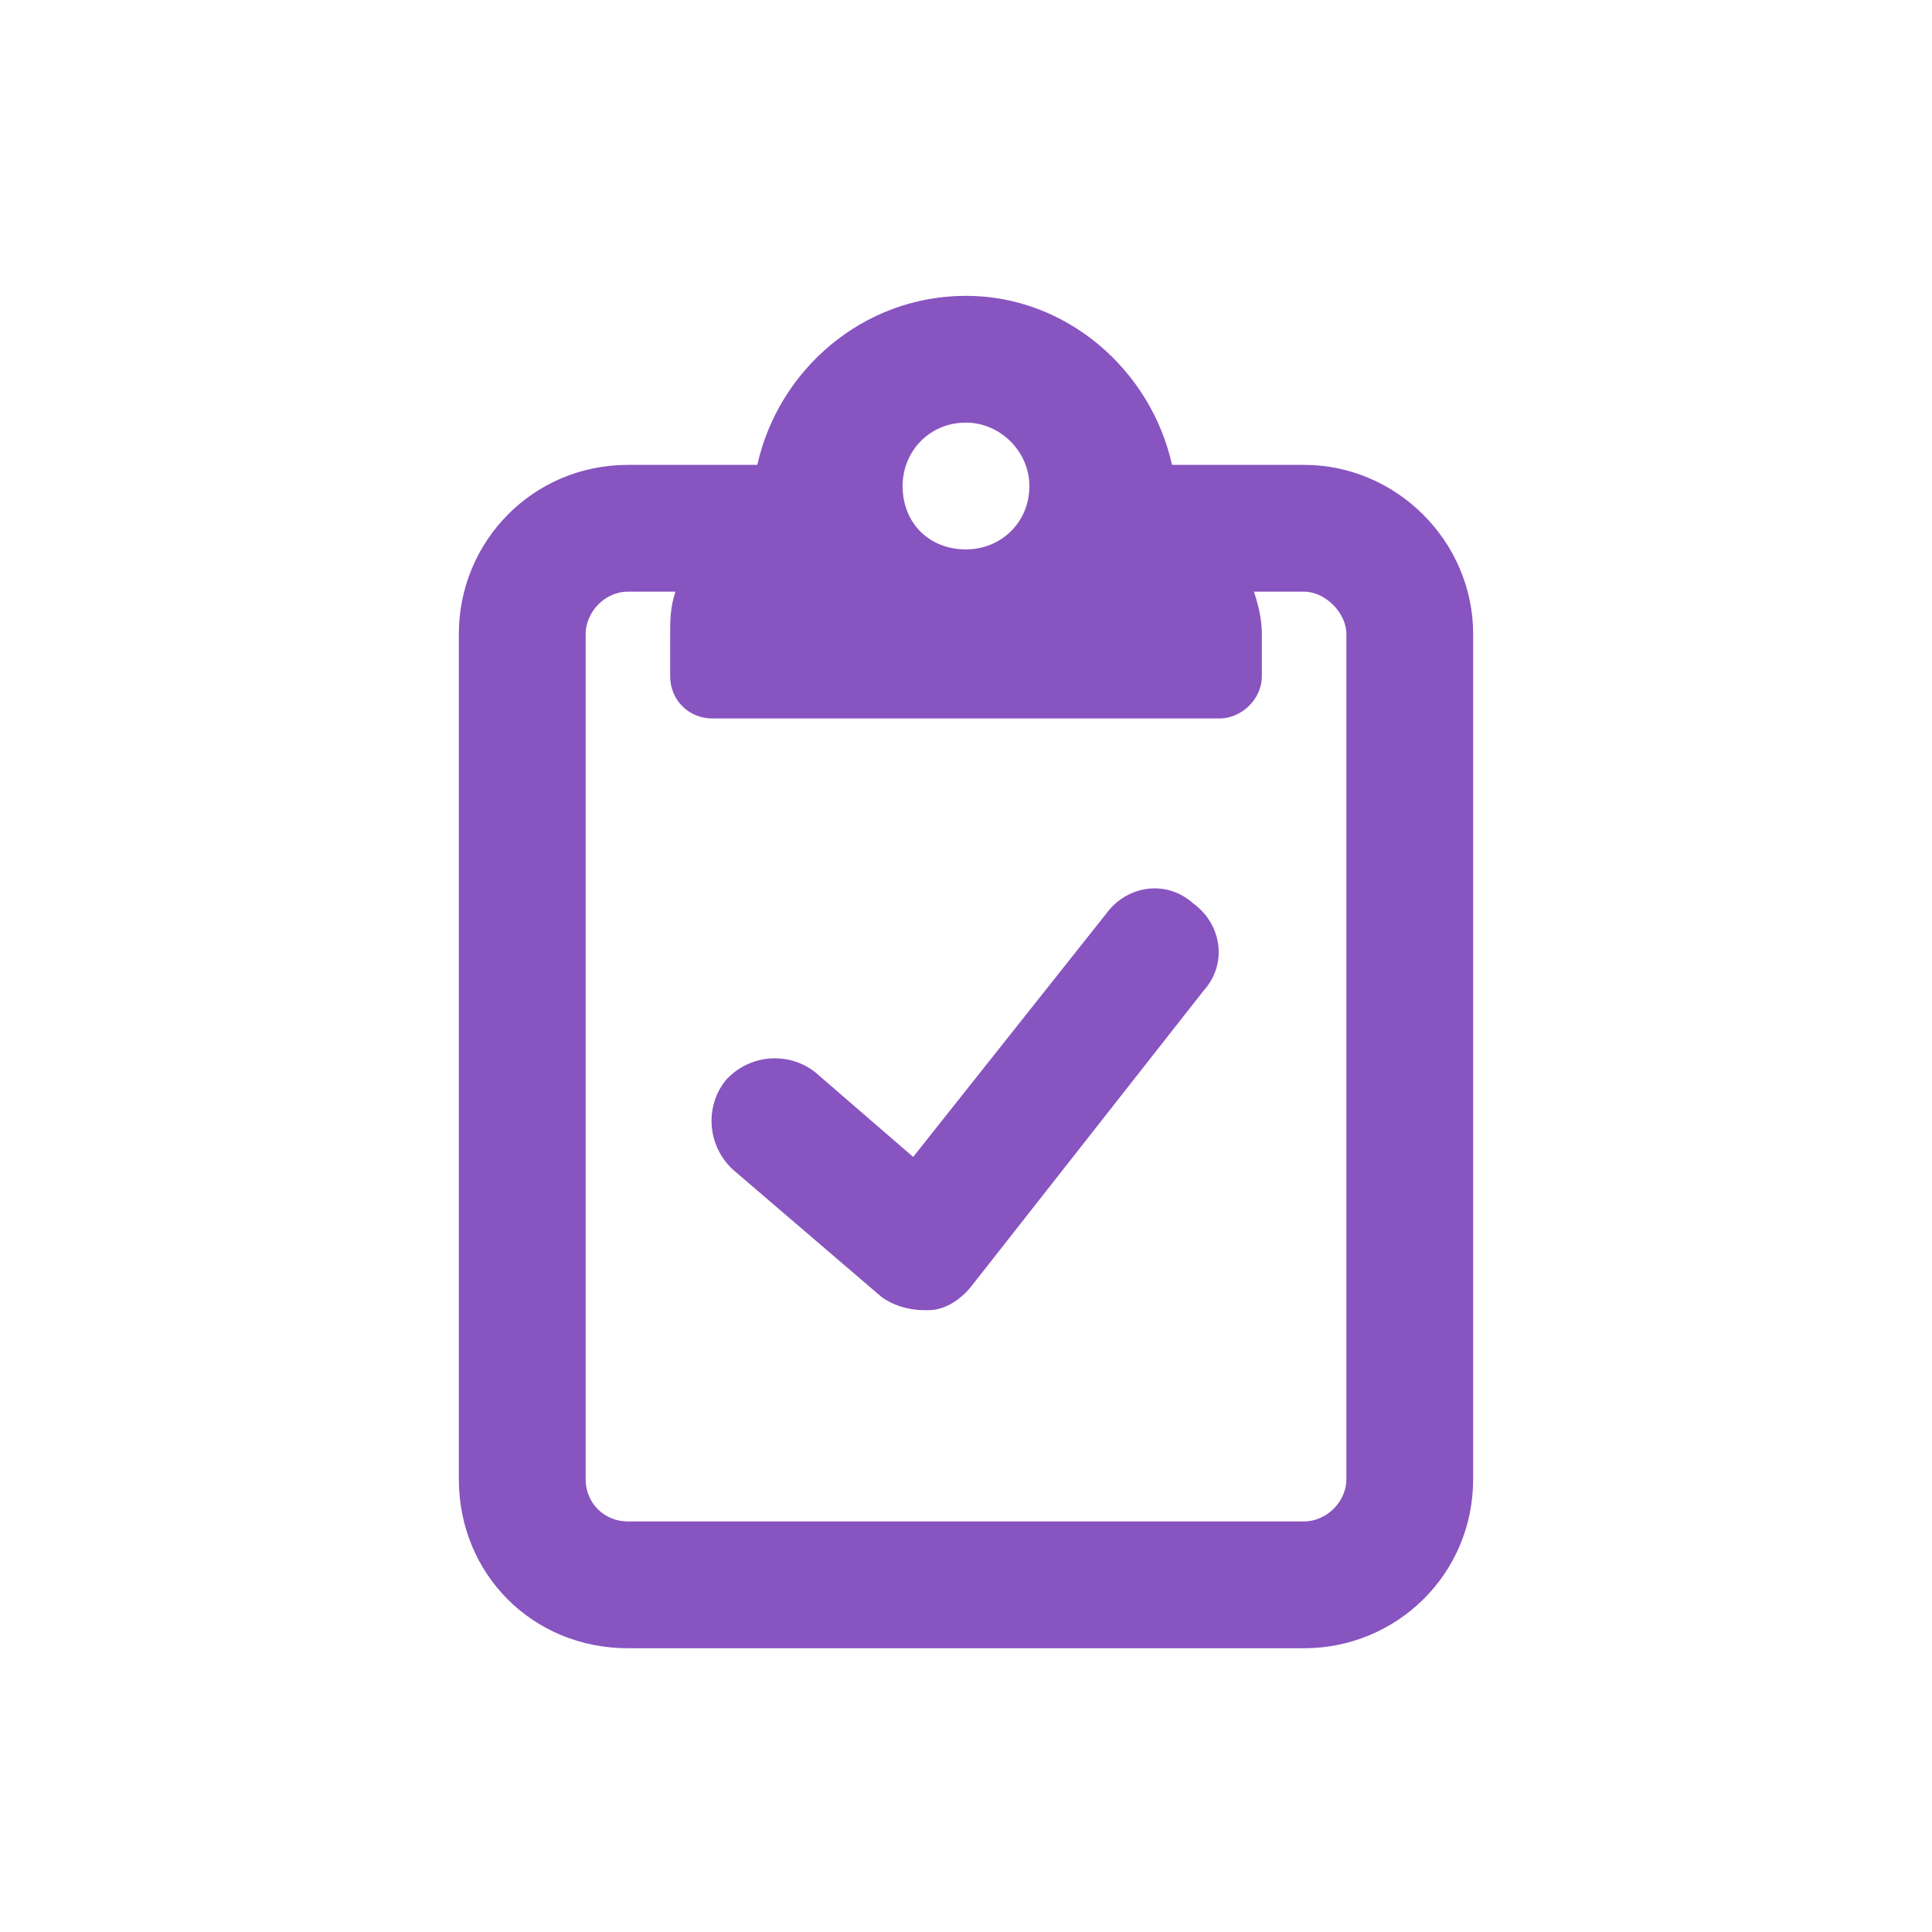<svg width="64" height="64" viewBox="0 0 64 64" fill="none" xmlns="http://www.w3.org/2000/svg">
<path d="M36.638 30.275C37.337 29.312 38.65 29.137 39.525 29.925C40.487 30.625 40.663 31.938 39.875 32.812L32.175 42.612C31.825 43.05 31.3 43.4 30.775 43.4C30.688 43.4 30.6 43.4 30.6 43.4C30.075 43.4 29.55 43.225 29.2 42.962L24.3 38.763C23.425 37.975 23.337 36.663 24.038 35.788C24.825 34.913 26.137 34.825 27.012 35.525L30.25 38.325L36.638 30.275ZM43.2 15.4C46.263 15.4 48.8 17.938 48.8 21V49C48.8 52.15 46.263 54.6 43.2 54.6H20.8C17.65 54.6 15.2 52.15 15.2 49V21C15.2 17.938 17.65 15.4 20.8 15.4H25.087C25.788 12.25 28.587 9.8 32 9.8C35.325 9.8 38.125 12.25 38.825 15.4H43.2ZM32 14C30.775 14 29.9 14.963 29.9 16.1C29.9 17.325 30.775 18.2 32 18.2C33.138 18.2 34.1 17.325 34.1 16.1C34.1 14.963 33.138 14 32 14ZM44.6 49V21C44.6 20.3 43.9 19.6 43.2 19.6H41.538C41.712 20.125 41.8 20.562 41.8 21V22.4C41.8 23.188 41.1 23.8 40.4 23.8H23.6C22.812 23.8 22.2 23.188 22.2 22.4V21C22.2 20.562 22.2 20.125 22.375 19.6H20.8C20.012 19.6 19.4 20.3 19.4 21V49C19.4 49.788 20.012 50.4 20.8 50.4H43.2C43.9 50.4 44.6 49.788 44.6 49Z" fill="#8854C0"/>
</svg>
